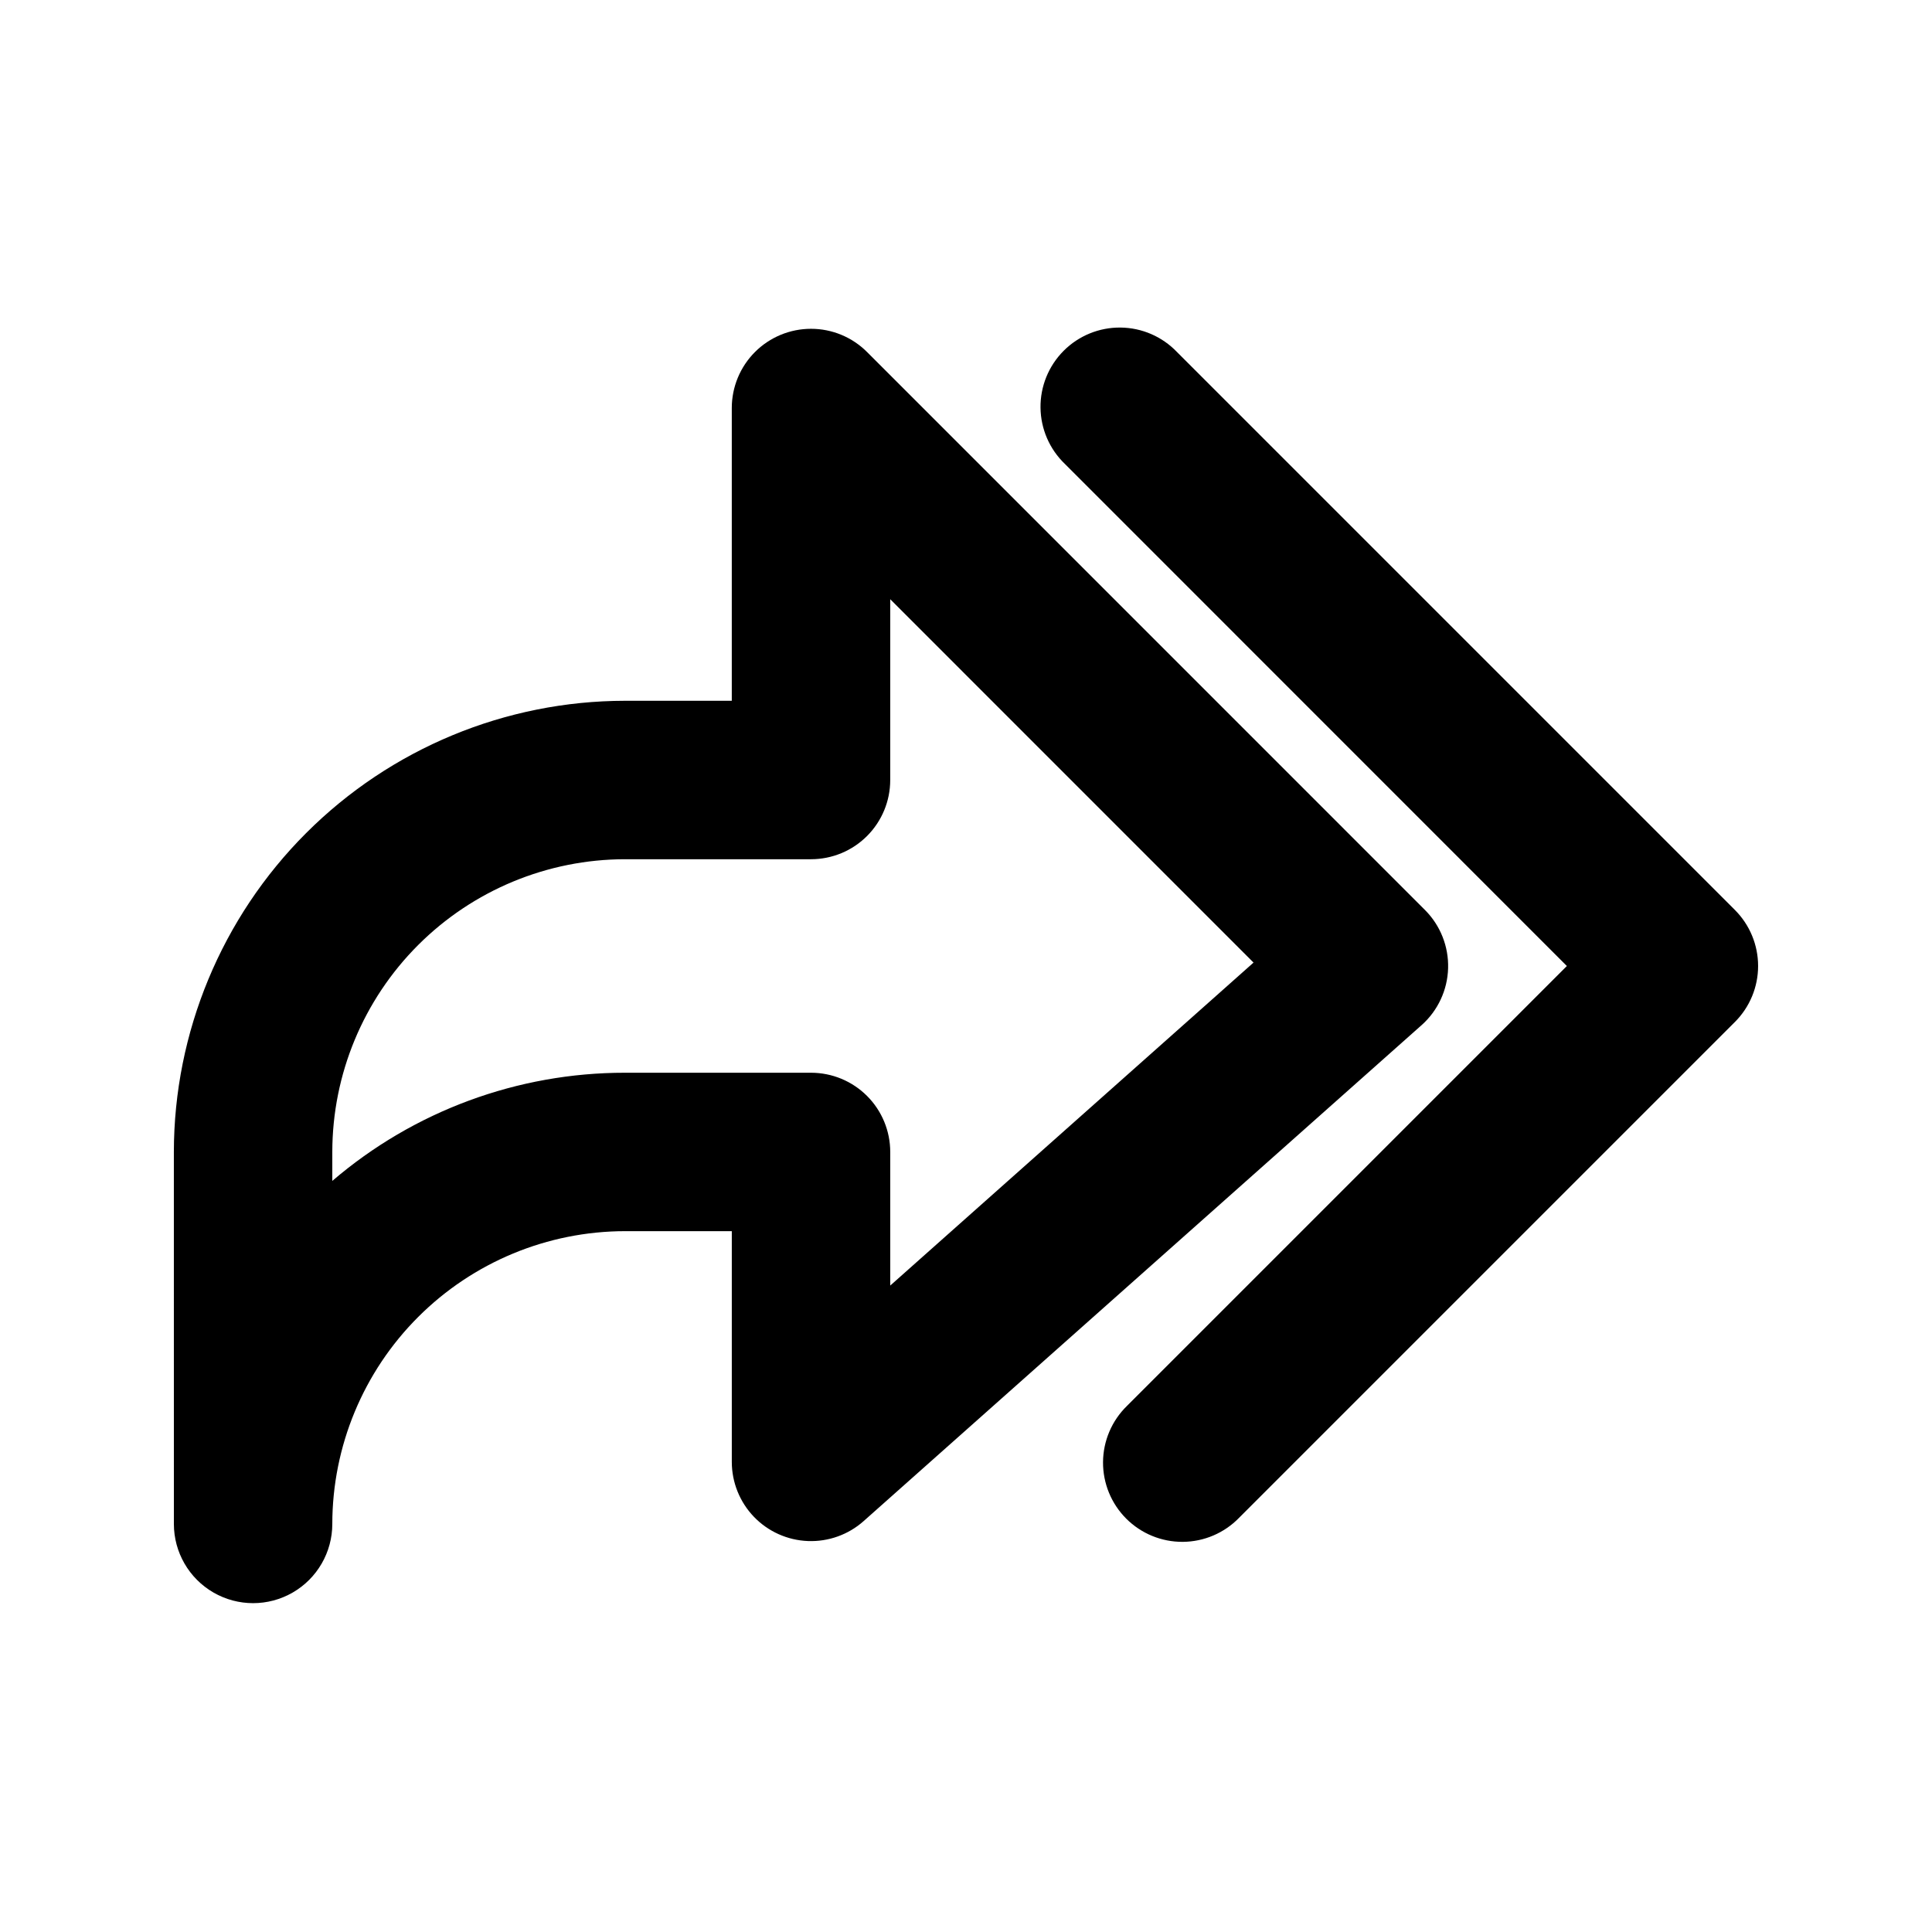 <?xml version="1.0" encoding="UTF-8"?>
<!-- Uploaded to: ICON Repo, www.svgrepo.com, Generator: ICON Repo Mixer Tools -->
<svg fill="#000000" width="800px" height="800px" version="1.1" viewBox="144 144 512 512" xmlns="http://www.w3.org/2000/svg">
 <g>
  <path d="m190.08 547.86c0 7.5 4 14.43 10.496 18.18 6.496 3.75 14.496 3.75 20.992 0s10.496-10.68 10.496-18.18c0.02-20.57 8.199-40.293 22.746-54.836 14.543-14.547 34.266-22.73 54.836-22.754h28.289v61.148c0.004 5.426 2.106 10.641 5.863 14.551 3.762 3.91 8.891 6.211 14.312 6.422 5.422 0.211 10.715-1.684 14.766-5.289l147.86-131.43v0.004c4.316-3.844 6.859-9.297 7.027-15.07 0.168-5.777-2.051-11.371-6.137-15.457l-147.86-147.87c-3.938-3.938-9.277-6.148-14.844-6.144-5.566 0-10.906 2.211-14.84 6.144-3.938 3.938-6.148 9.277-6.152 14.844v77.59h-28.289c-31.699 0.035-62.09 12.641-84.508 35.055-22.414 22.414-35.023 52.805-35.059 84.504zm41.984-98.582c0.02-20.57 8.203-40.289 22.746-54.832 14.547-14.543 34.266-22.723 54.836-22.742h49.281c5.57 0 10.91-2.211 14.844-6.148 3.938-3.938 6.148-9.277 6.148-14.844v-47.91l96.281 96.293-96.277 85.59v-35.406c0-5.566-2.211-10.906-6.148-14.844s-9.277-6.148-14.844-6.148h-49.285c-28.453-0.023-55.977 10.145-77.582 28.66z"/>
  <path d="m455.91 237.29c-3.906-4.086-9.289-6.422-14.941-6.484-5.648-0.062-11.086 2.152-15.078 6.148-3.996 3.996-6.211 9.434-6.144 15.082 0.062 5.652 2.402 11.035 6.488 14.938l133 133.03-116.58 116.58c-4.019 3.918-6.305 9.285-6.34 14.898-0.035 5.613 2.18 11.008 6.148 14.977s9.363 6.184 14.977 6.148c5.613-0.035 10.98-2.32 14.898-6.34l131.43-131.43c3.938-3.934 6.148-9.273 6.148-14.84 0-5.57-2.211-10.906-6.148-14.844z"/>
 </g>
</svg>